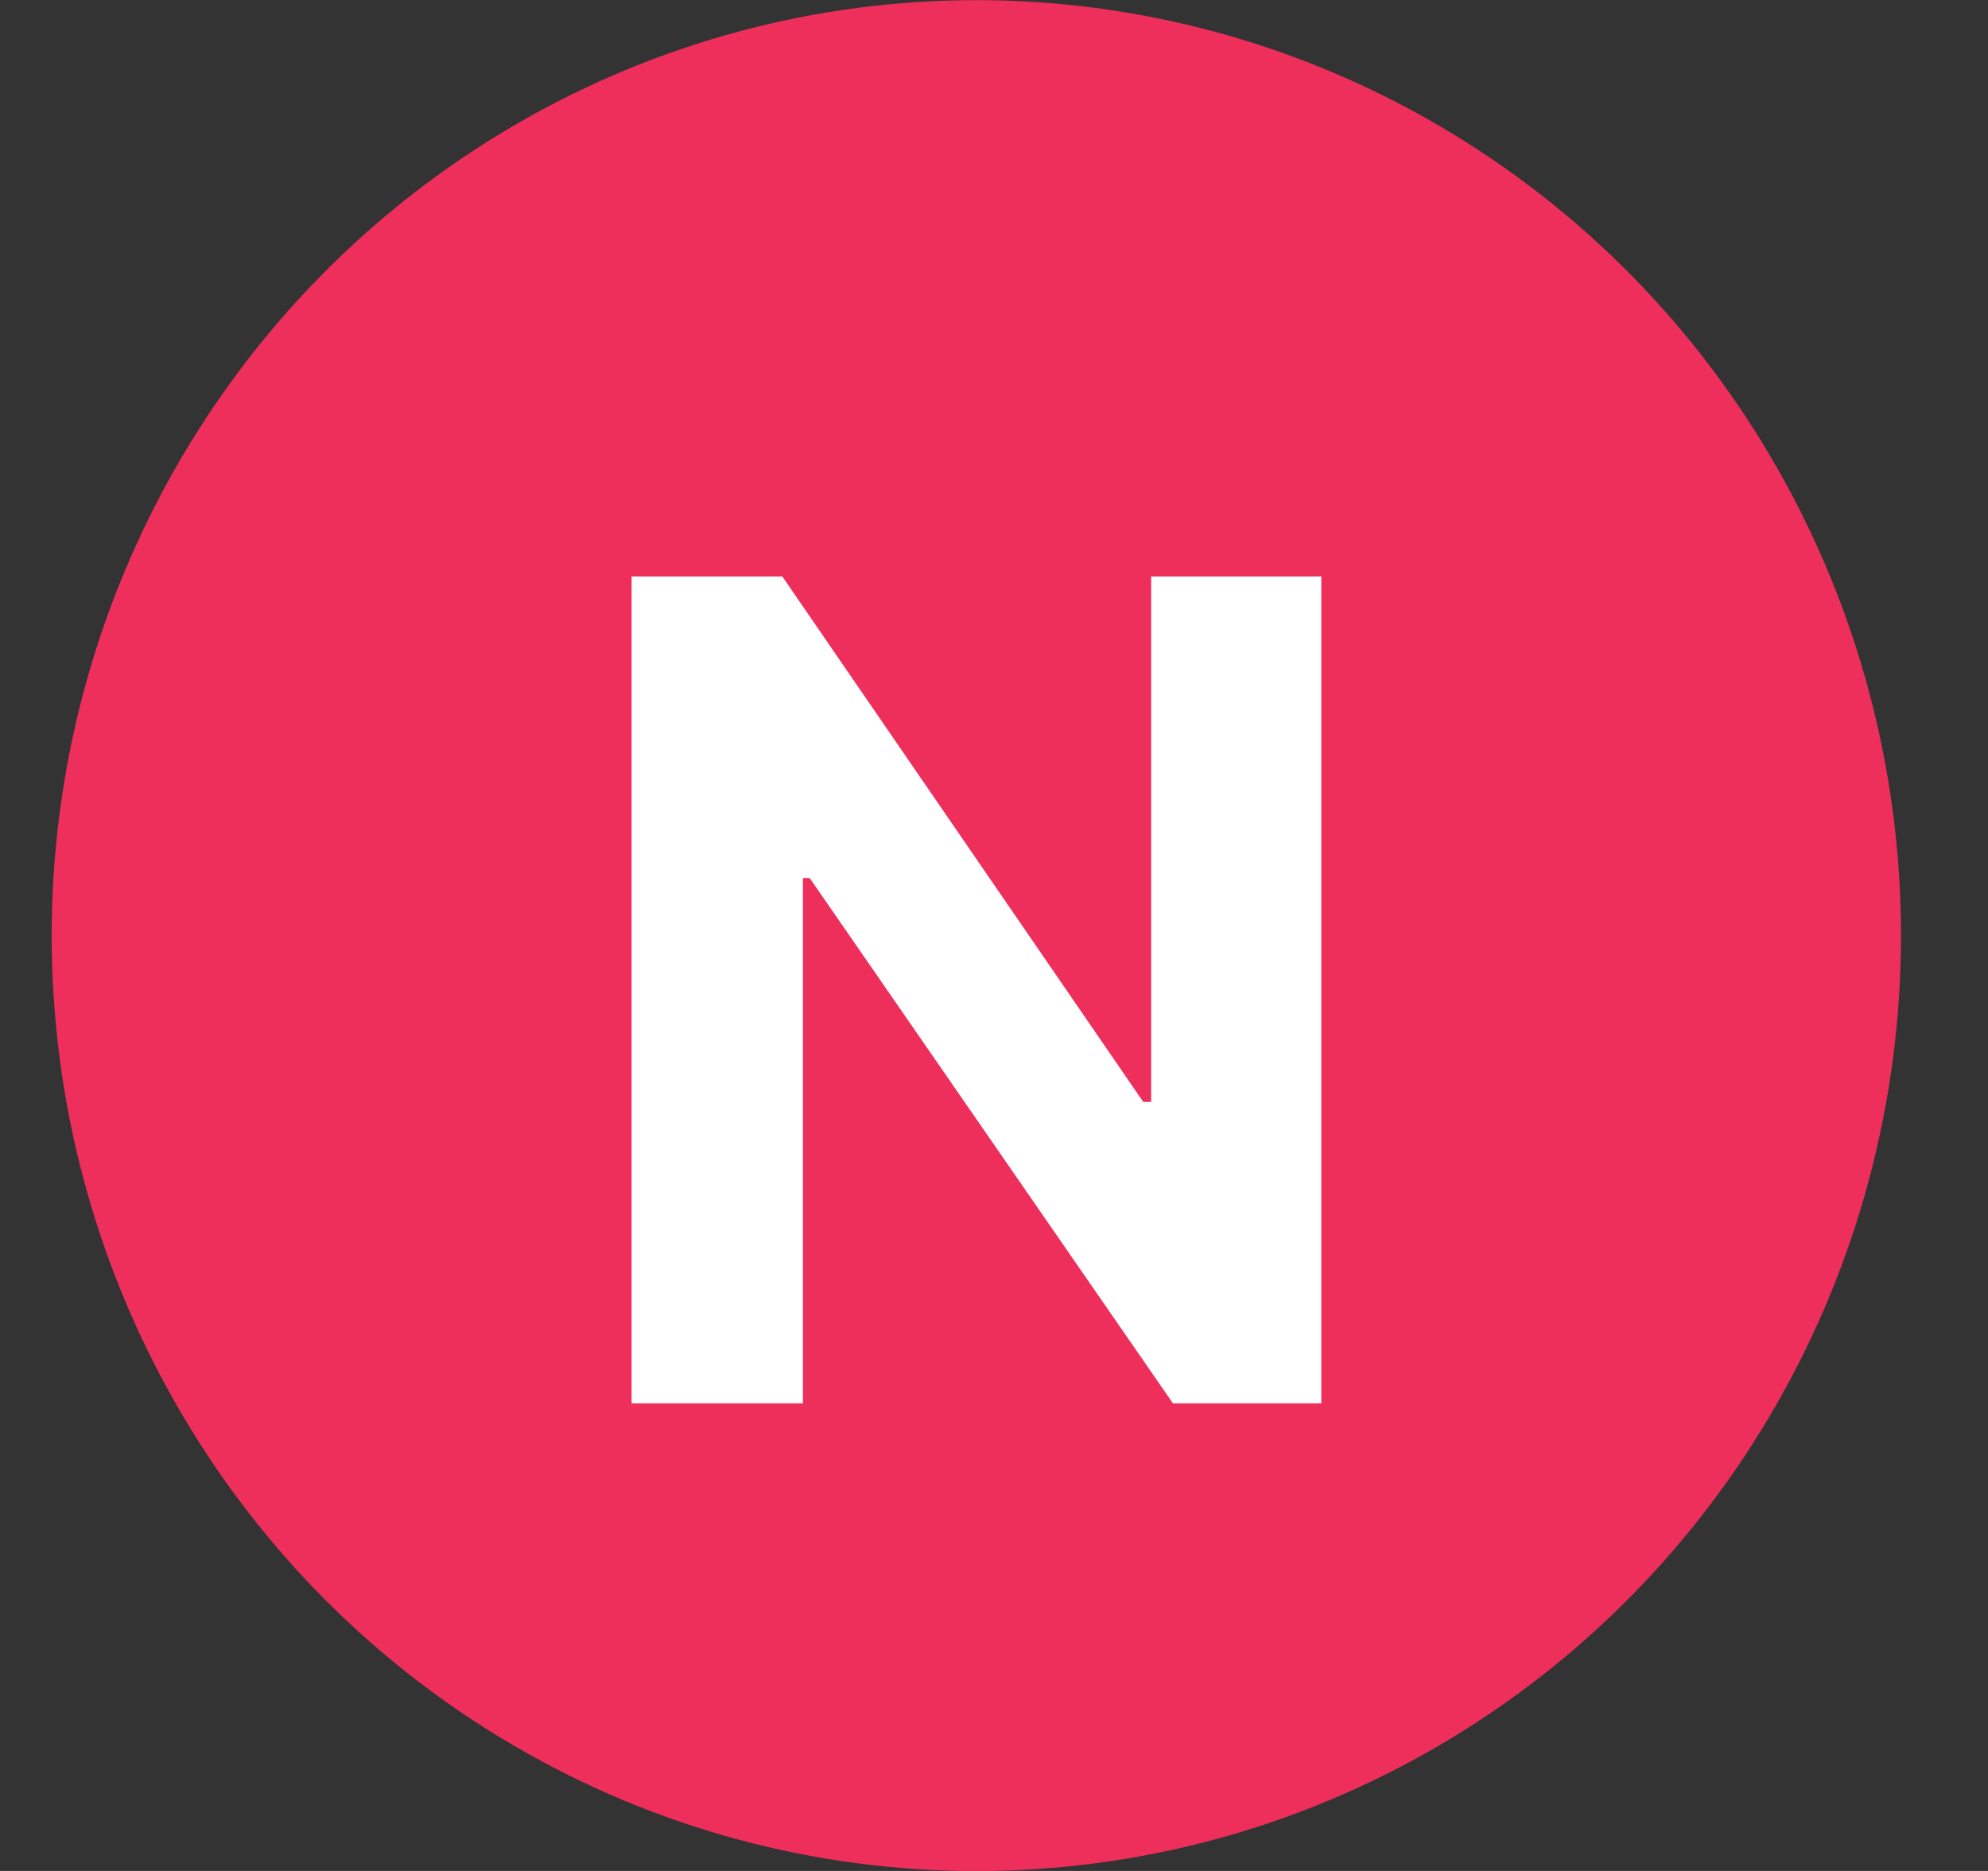 <svg width="17" height="16" viewBox="0 0 17 16" fill="none" xmlns="http://www.w3.org/2000/svg">
<rect x="0" y="0" width="17" height="16" fill="#333333" stroke="none"/>
<ellipse cx="8.349" cy="8.001" rx="7.907" ry="8" fill="#EE2E5B"/>
<path d="M11.299 4.93H9.844V9.423H9.776L6.69 4.93H5.401V12.001H6.866V7.509H6.924L10.03 12.001H11.299V4.93Z" fill="white"/>
</svg>
